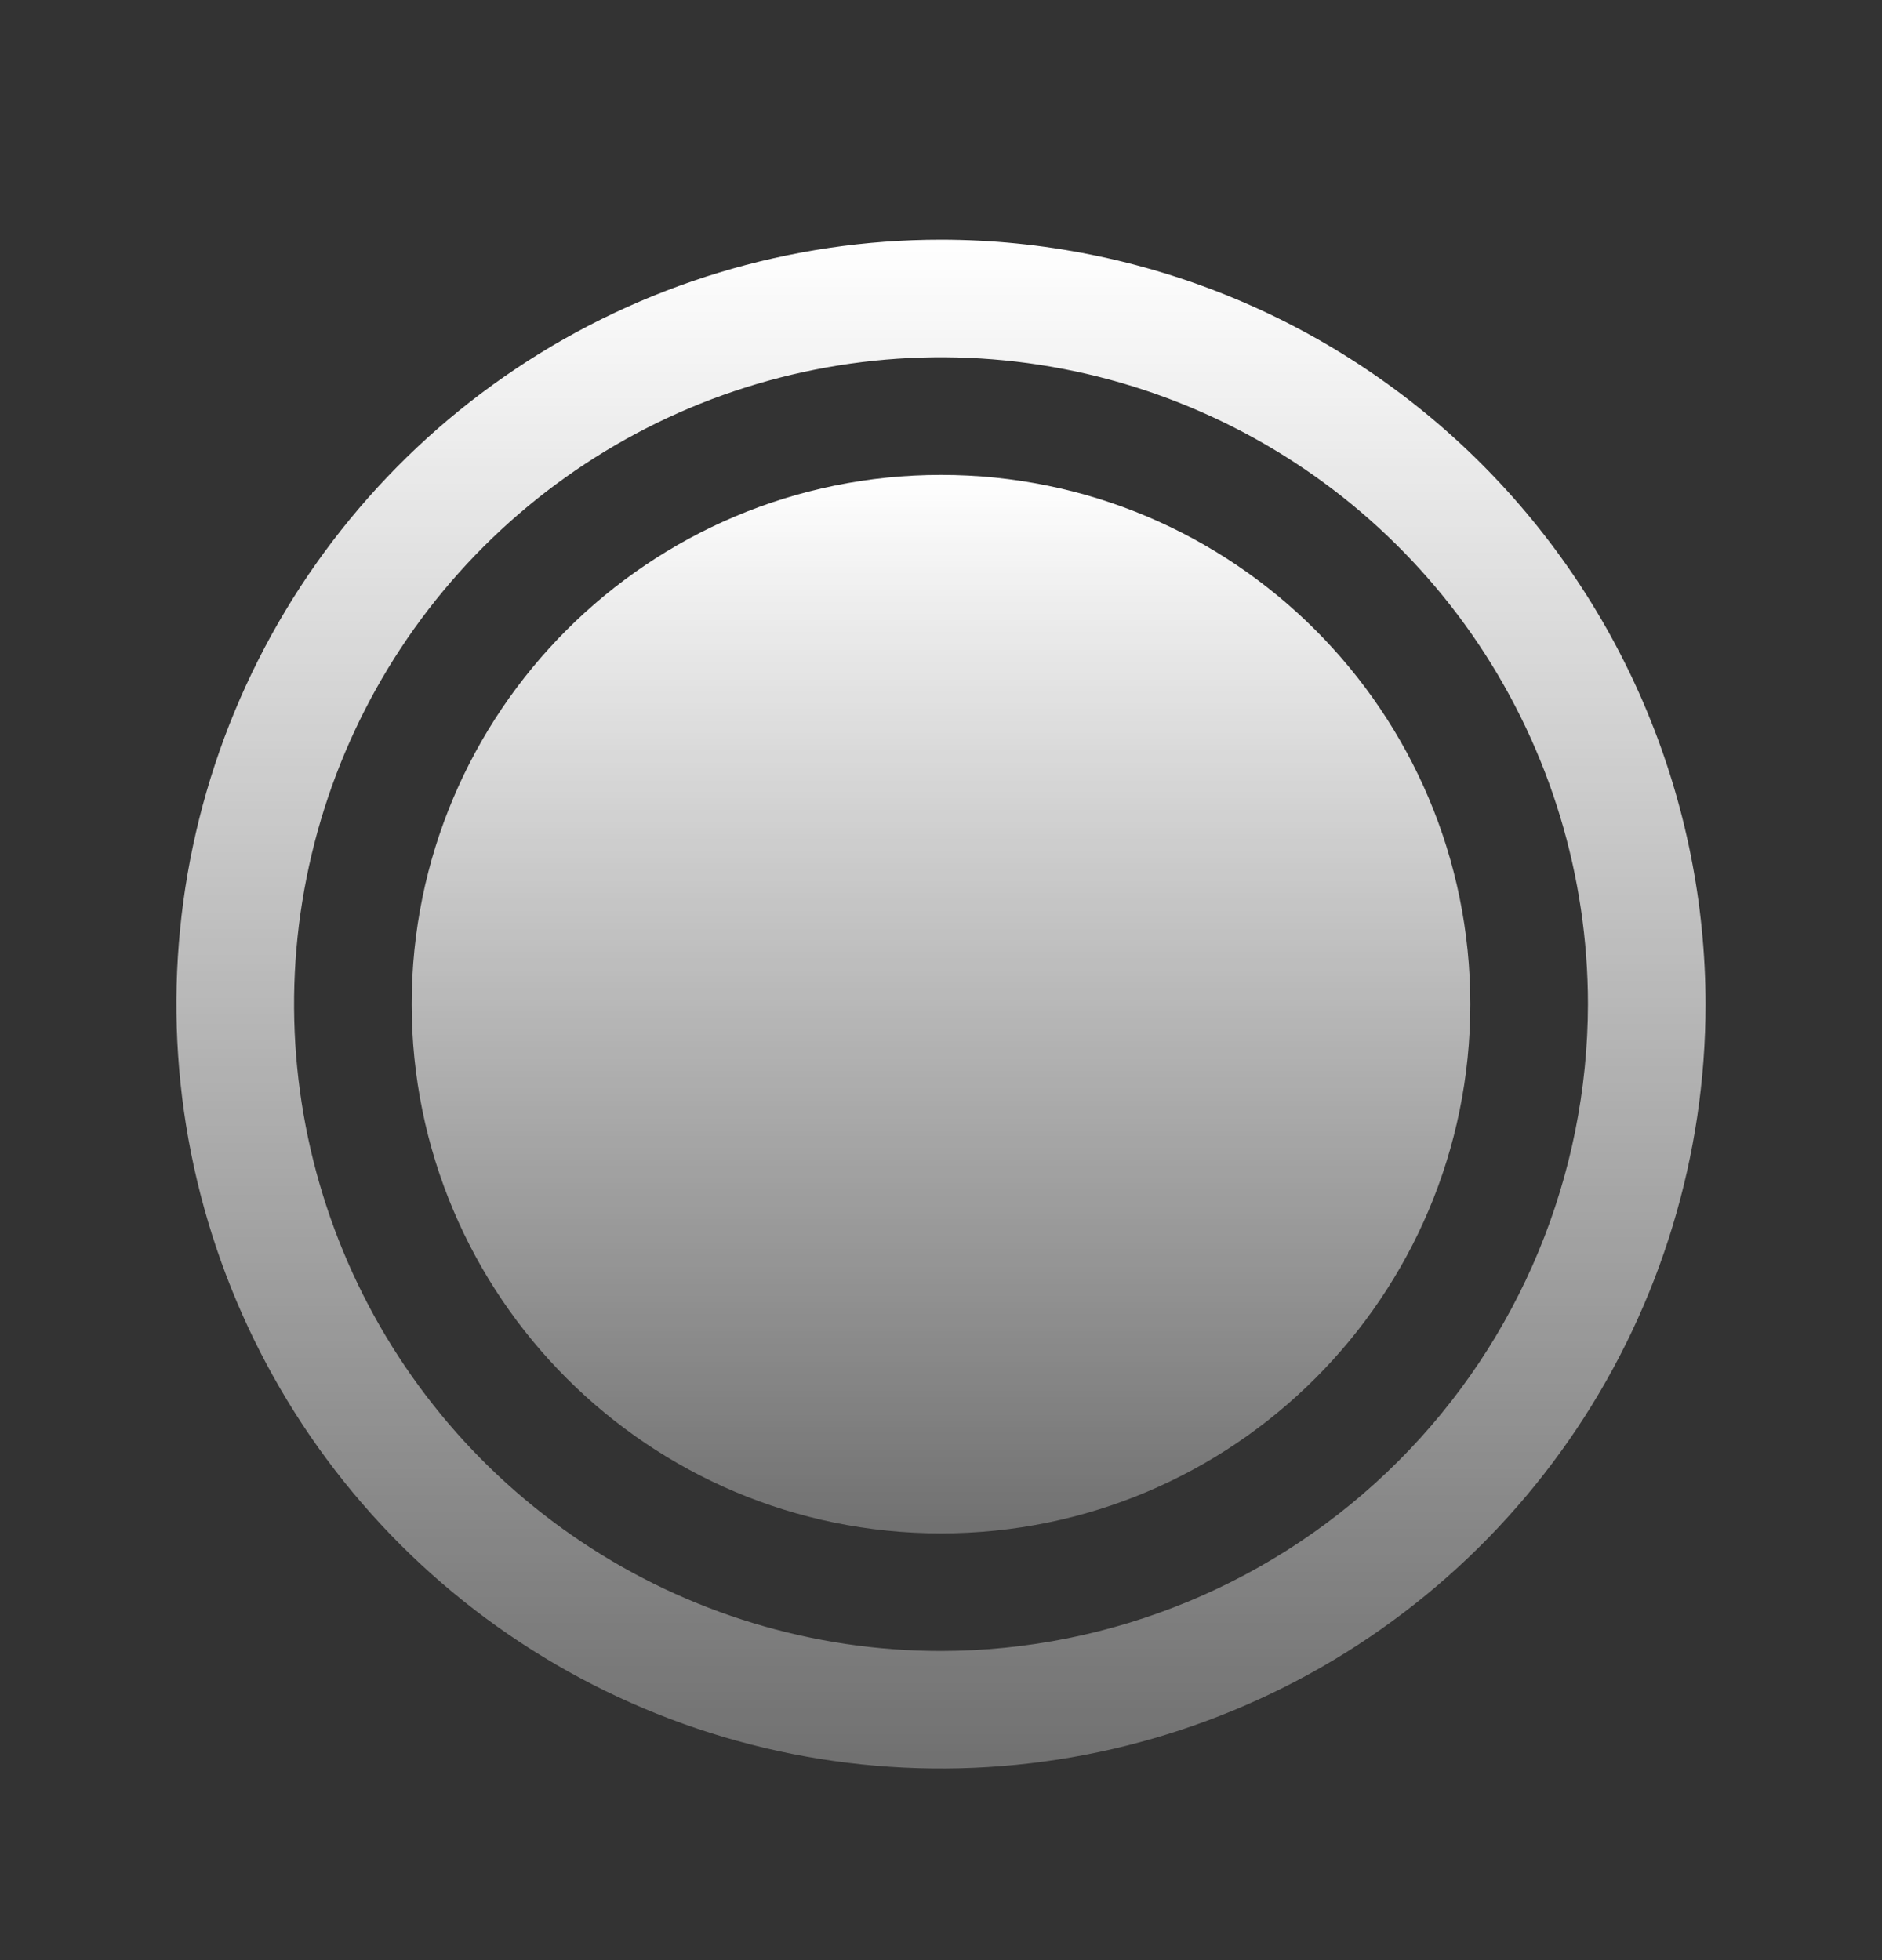 <svg width="24" height="25" viewBox="0 0 24 25" fill="none" xmlns="http://www.w3.org/2000/svg">
<rect x="0" y="0" width="24" height="25" fill="#333333" stroke="none"/>
<path d="M12 3.057C10.072 3.057 8.187 3.628 6.583 4.7C4.98 5.771 3.73 7.294 2.992 9.075C2.254 10.857 2.061 12.818 2.437 14.709C2.814 16.6 3.742 18.337 5.106 19.701C6.469 21.064 8.207 21.993 10.098 22.369C11.989 22.745 13.95 22.552 15.731 21.814C17.513 21.076 19.035 19.827 20.107 18.223C21.178 16.62 21.75 14.735 21.75 12.807C21.747 10.222 20.719 7.743 18.891 5.915C17.063 4.087 14.585 3.059 12 3.057ZM12 21.057C10.368 21.057 8.773 20.573 7.417 19.666C6.06 18.76 5.002 17.471 4.378 15.964C3.754 14.456 3.59 12.797 3.909 11.197C4.227 9.597 5.013 8.127 6.166 6.973C7.32 5.819 8.79 5.033 10.39 4.715C11.991 4.397 13.65 4.56 15.157 5.185C16.665 5.809 17.953 6.866 18.86 8.223C19.766 9.58 20.25 11.175 20.25 12.807C20.247 14.994 19.378 17.091 17.831 18.637C16.284 20.184 14.187 21.054 12 21.057Z" fill="url(#paint0_linear_10847_5408)"/>
<path d="M12 19.557C15.728 19.557 18.75 16.535 18.75 12.807C18.75 9.079 15.728 6.057 12 6.057C8.272 6.057 5.25 9.079 5.25 12.807C5.25 16.535 8.272 19.557 12 19.557Z" fill="url(#paint1_linear_10847_5408)"/>
<defs>
<linearGradient id="paint0_linear_10847_5408" x1="12" y1="3.057" x2="12" y2="22.557" gradientUnits="userSpaceOnUse">
<stop stop-color="white"/>
<stop offset="1" stop-color="white" stop-opacity="0.3"/>
</linearGradient>
<linearGradient id="paint1_linear_10847_5408" x1="12" y1="6.057" x2="12" y2="19.557" gradientUnits="userSpaceOnUse">
<stop stop-color="white"/>
<stop offset="1" stop-color="white" stop-opacity="0.3"/>
</linearGradient>
</defs>
</svg>
